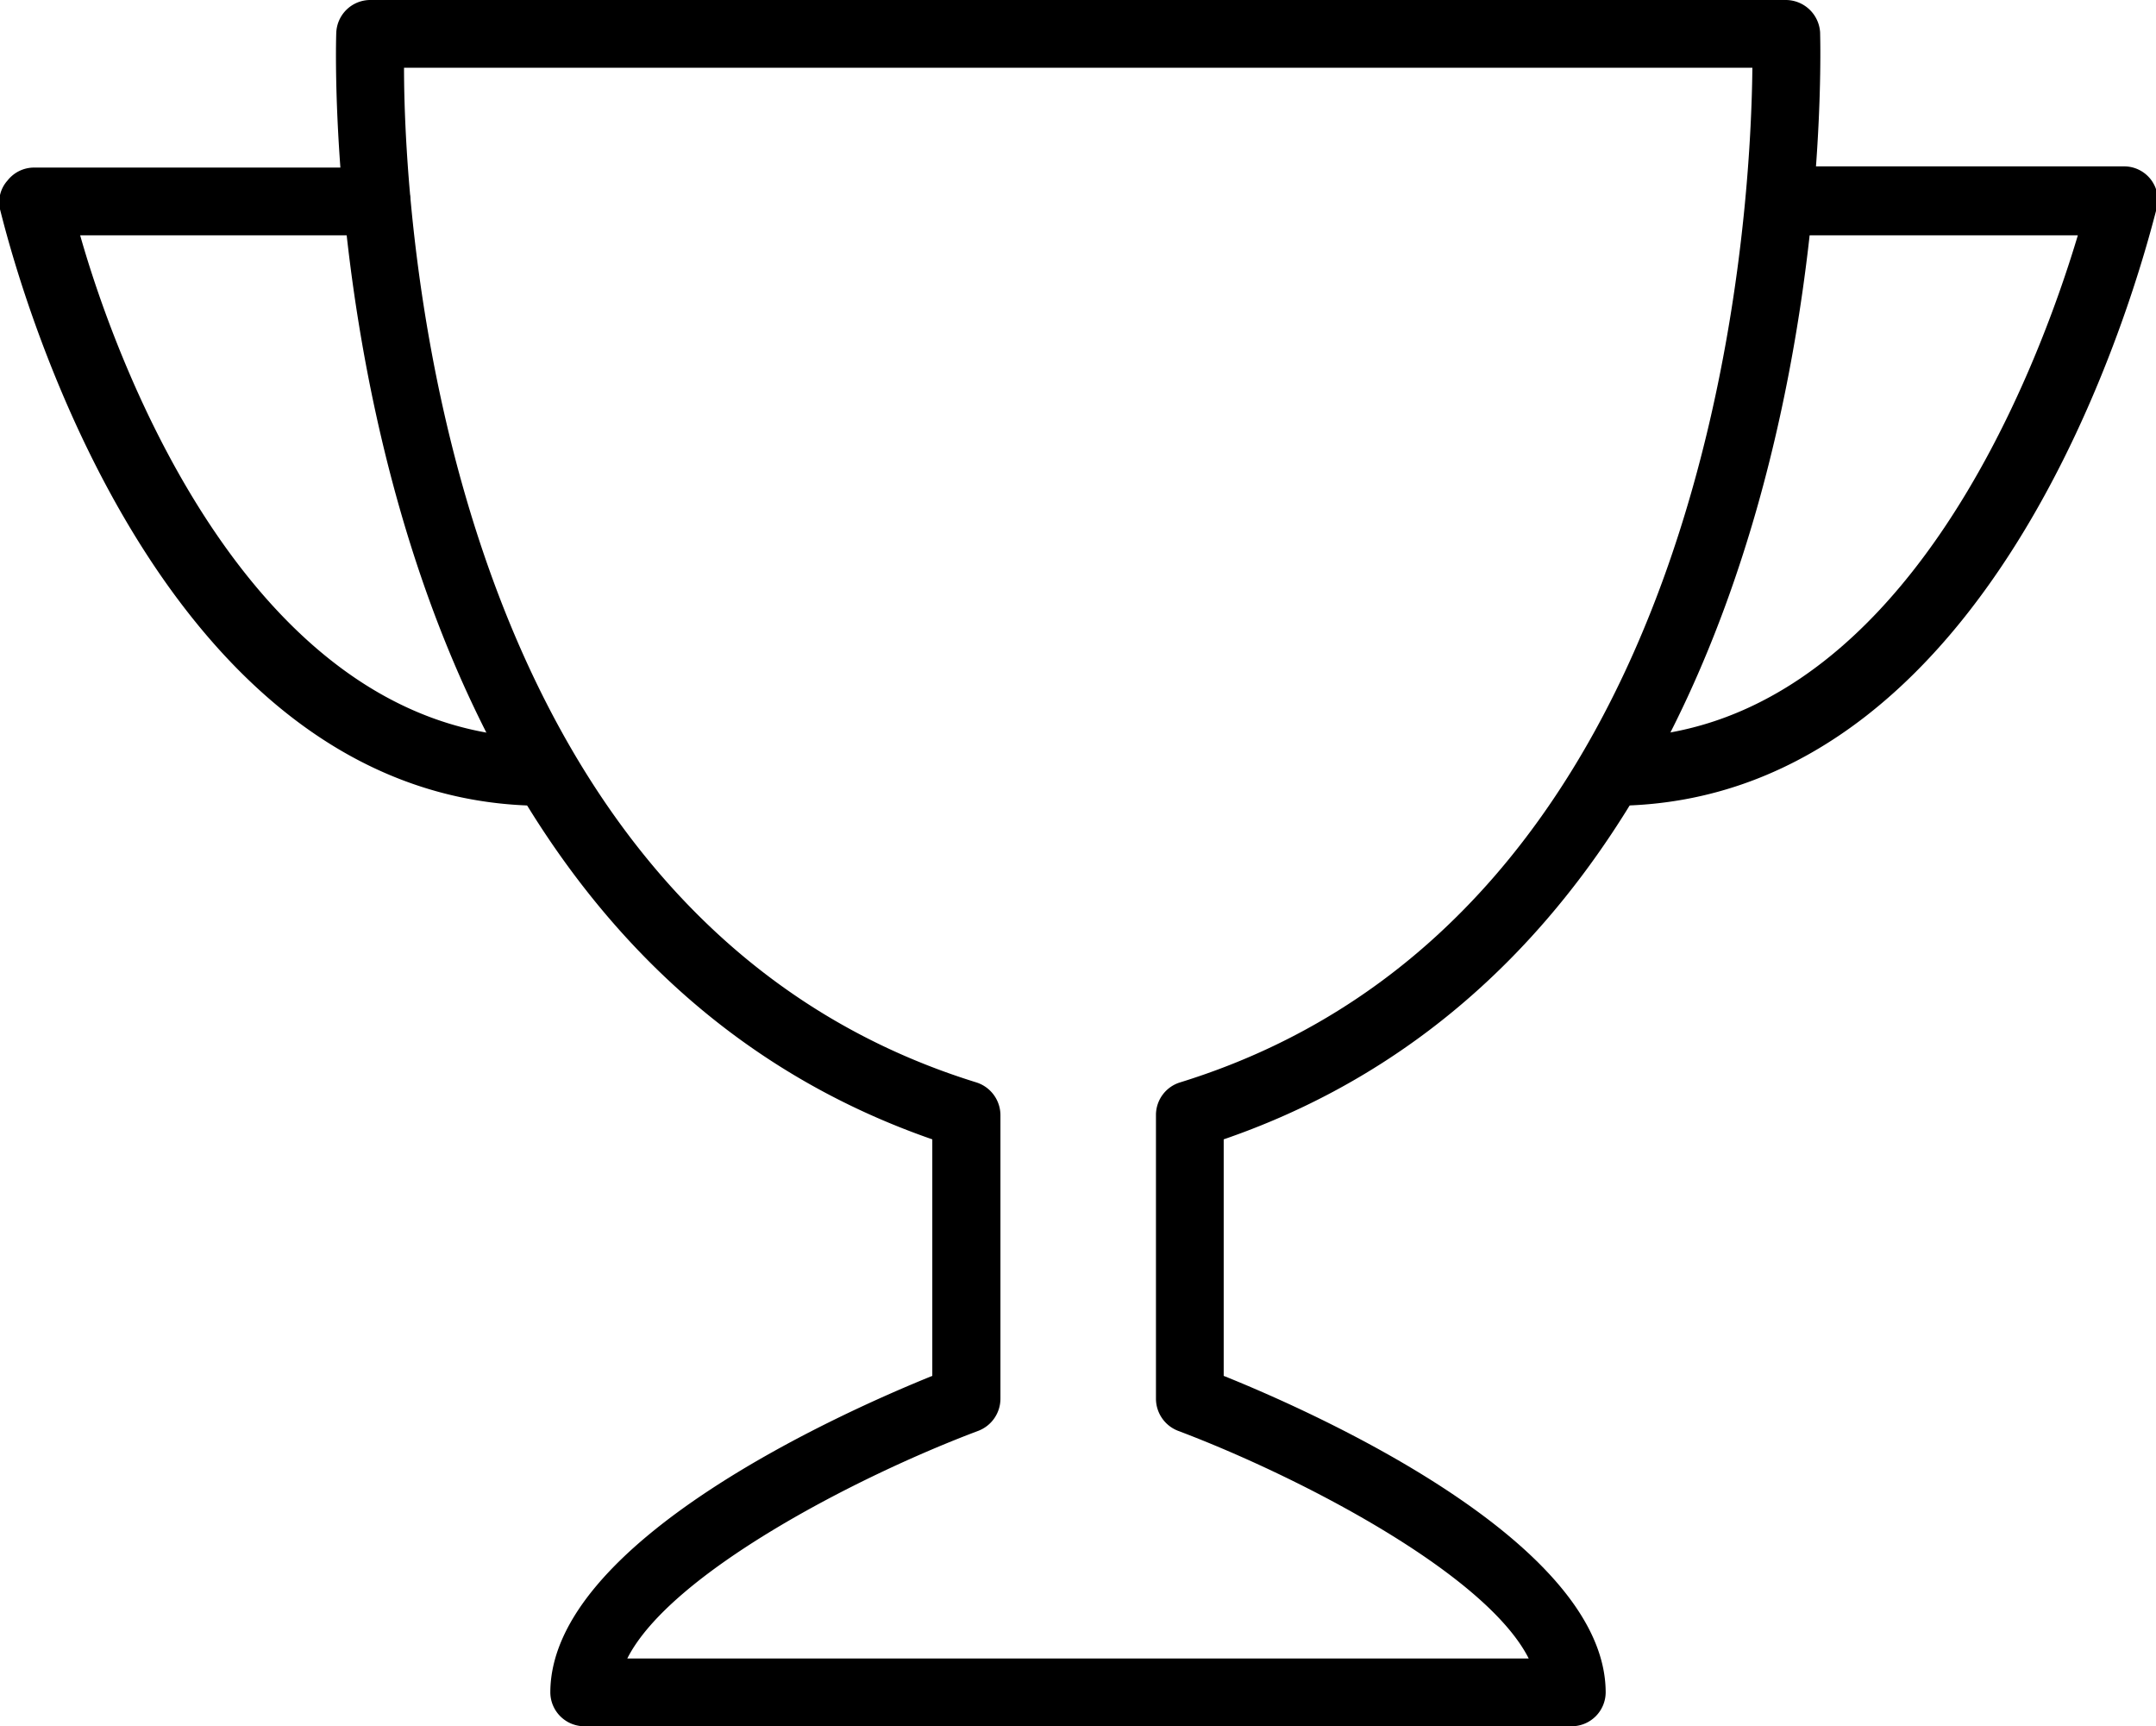 <svg id="b42e9597-33fb-415a-a4e9-1b0d6cddff55" data-name="Layer 1" xmlns="http://www.w3.org/2000/svg" viewBox="0 0 53.79 43.06"><path d="M39.21,43.06H14.58a.85.85,0,0,1-.85-.84c0-3.76,7.3-7,9.53-7.9v-5.9C7.64,23,8.38,1,8.39.81A.85.85,0,0,1,9.23,0H44.56a.86.86,0,0,1,.85.81c0,.23.75,22.23-14.88,27.61v5.9c2.24.9,9.53,4.14,9.53,7.9A.85.85,0,0,1,39.21,43.06ZM15.65,41.37H38.14c-1.07-2.12-5.7-4.53-8.75-5.68a.86.86,0,0,1-.55-.8V27.81a.85.85,0,0,1,.6-.81C42.74,22.89,43.68,5.65,43.72,1.69H10.08c0,4,1,21.2,14.28,25.31a.86.86,0,0,1,.6.81v7.08a.86.86,0,0,1-.55.8C21.35,36.84,16.72,39.25,15.65,41.37Z"/><path d="M13.57,20.1C3.53,20.1.16,5.82,0,5.22A.81.81,0,0,1,.19,4.5a.84.84,0,0,1,.66-.32H9.39a.85.85,0,0,1,.85.85.84.84,0,0,1-.85.84H2C2.9,9.05,6.31,18.4,13.57,18.4a.85.85,0,1,1,0,1.7Z"/><path d="M40.22,20.1a.85.85,0,0,1,0-1.7c7.26,0,10.67-9.35,11.62-12.53H44.4A.84.84,0,0,1,43.56,5a.85.85,0,0,1,.84-.85H53a.84.84,0,0,1,.82,1C53.63,5.82,50.27,20.1,40.22,20.1Z"/></svg>